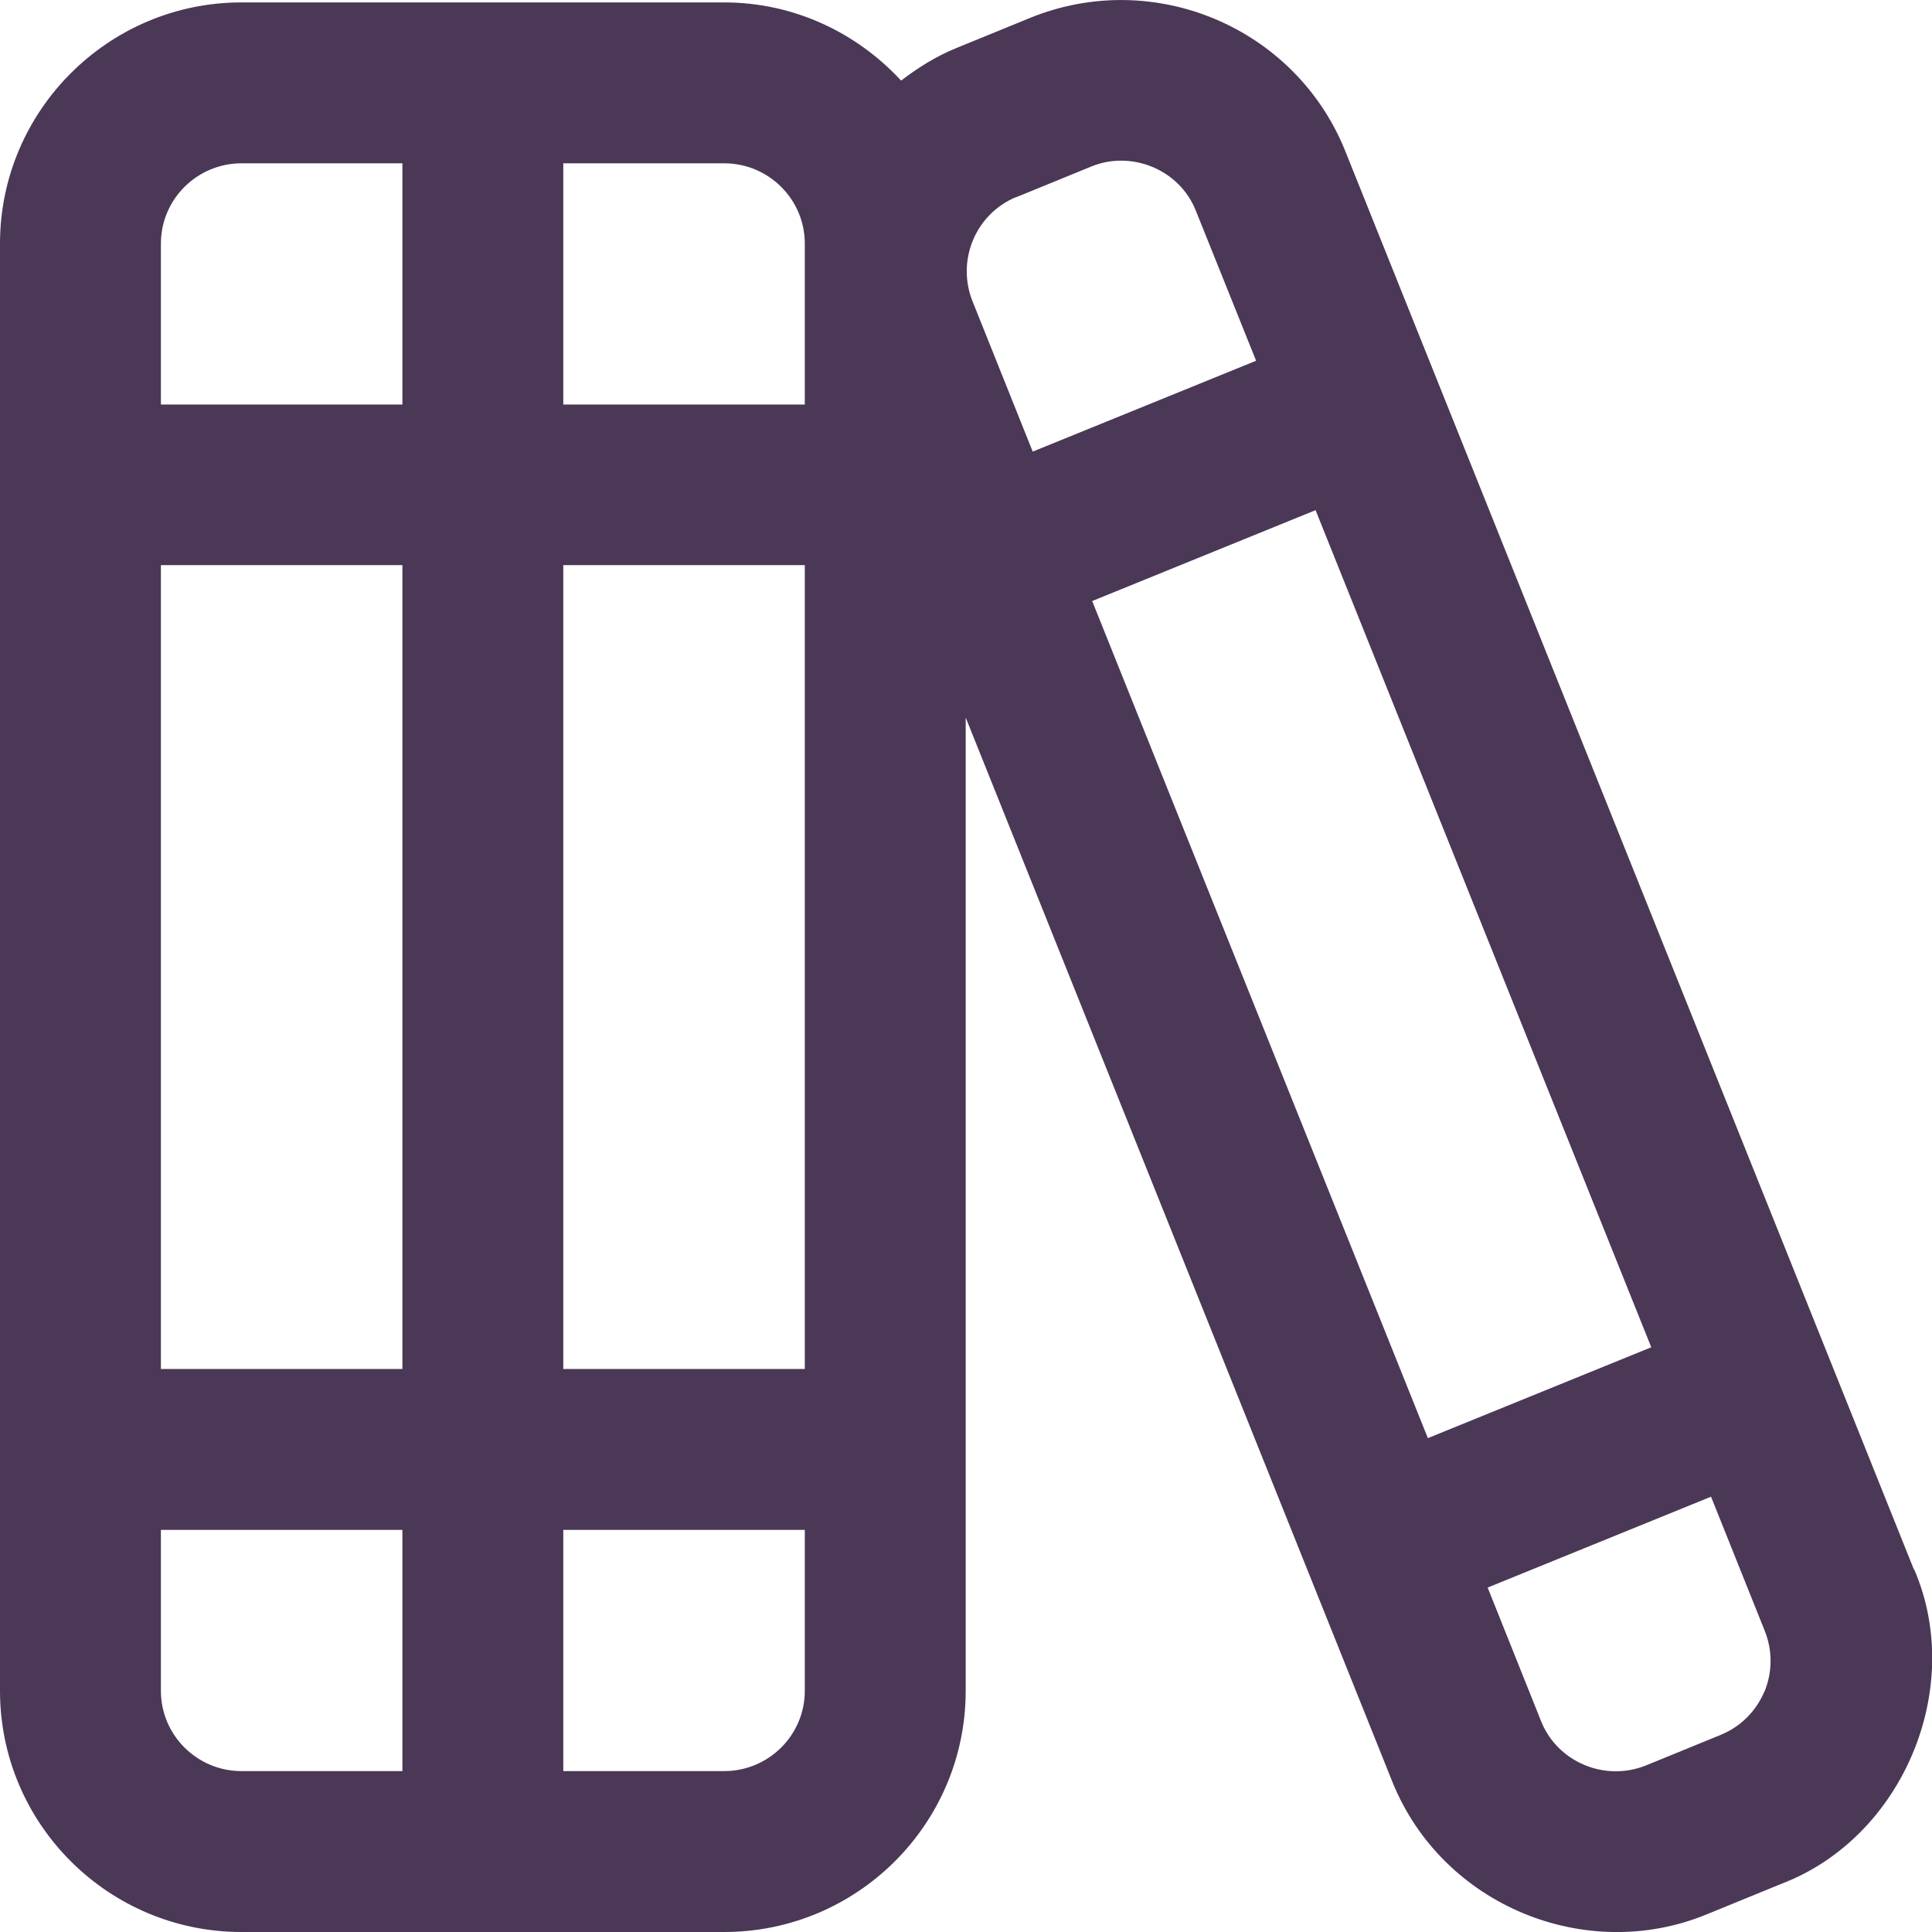 <?xml version="1.0" encoding="UTF-8"?>
<svg id="Layer_2" data-name="Layer 2" xmlns="http://www.w3.org/2000/svg" viewBox="0 0 64 64">
  <defs>
    <style>
      .cls-1 {
        fill: #4a3856;
      }
    </style>
  </defs>
  <g id="Layer_1-2" data-name="Layer 1">
    <path class="cls-1" d="M63.4,51.99L44.55,4.97c-1.66-4.07-6.33-6.04-10.42-4.38l-2.47,1.01c-.66.27-1.26.65-1.81,1.07C28.39,1.09,26.31.08,23.99.08H8C3.59.08,0,3.67,0,8.07v47.94c0,4.41,3.59,7.99,8,7.99h15.99c4.41,0,8-3.58,8-7.99V23.77l14.14,35.27c1.67,4.11,6.44,6.02,10.42,4.37l2.47-1.01c4.01-1.53,6.09-6.48,4.39-10.41h0ZM36.18,19.91l7.4-3.01,11.12,27.73-7.4,3.01-11.12-27.73ZM33.67,6.53l2.47-1.01c1.32-.55,2.92.08,3.47,1.45l2,4.98-7.4,3.01-1.99-4.97c-.55-1.36.1-2.92,1.46-3.47h0ZM5.33,18.72h8v26.63h-8v-26.63ZM18.66,18.72h8v26.63h-8v-26.63ZM26.66,8.07v5.33h-8v-7.99h5.33c1.47,0,2.67,1.19,2.67,2.66ZM8,5.41h5.33v7.99h-8v-5.33c0-1.47,1.2-2.66,2.67-2.66ZM5.33,56.01v-5.33h8v7.99h-5.33c-1.47,0-2.67-1.19-2.67-2.66ZM23.99,58.67h-5.33v-7.99h8v5.33c0,1.47-1.2,2.66-2.67,2.66ZM58.45,56.03c-.28.66-.79,1.17-1.45,1.44h0l-2.47,1.01c-1.36.55-2.92-.1-3.47-1.44l-1.78-4.45,7.4-3.01,1.77,4.42c.27.66.27,1.38,0,2.04h0Z"/>
  </g>
</svg>